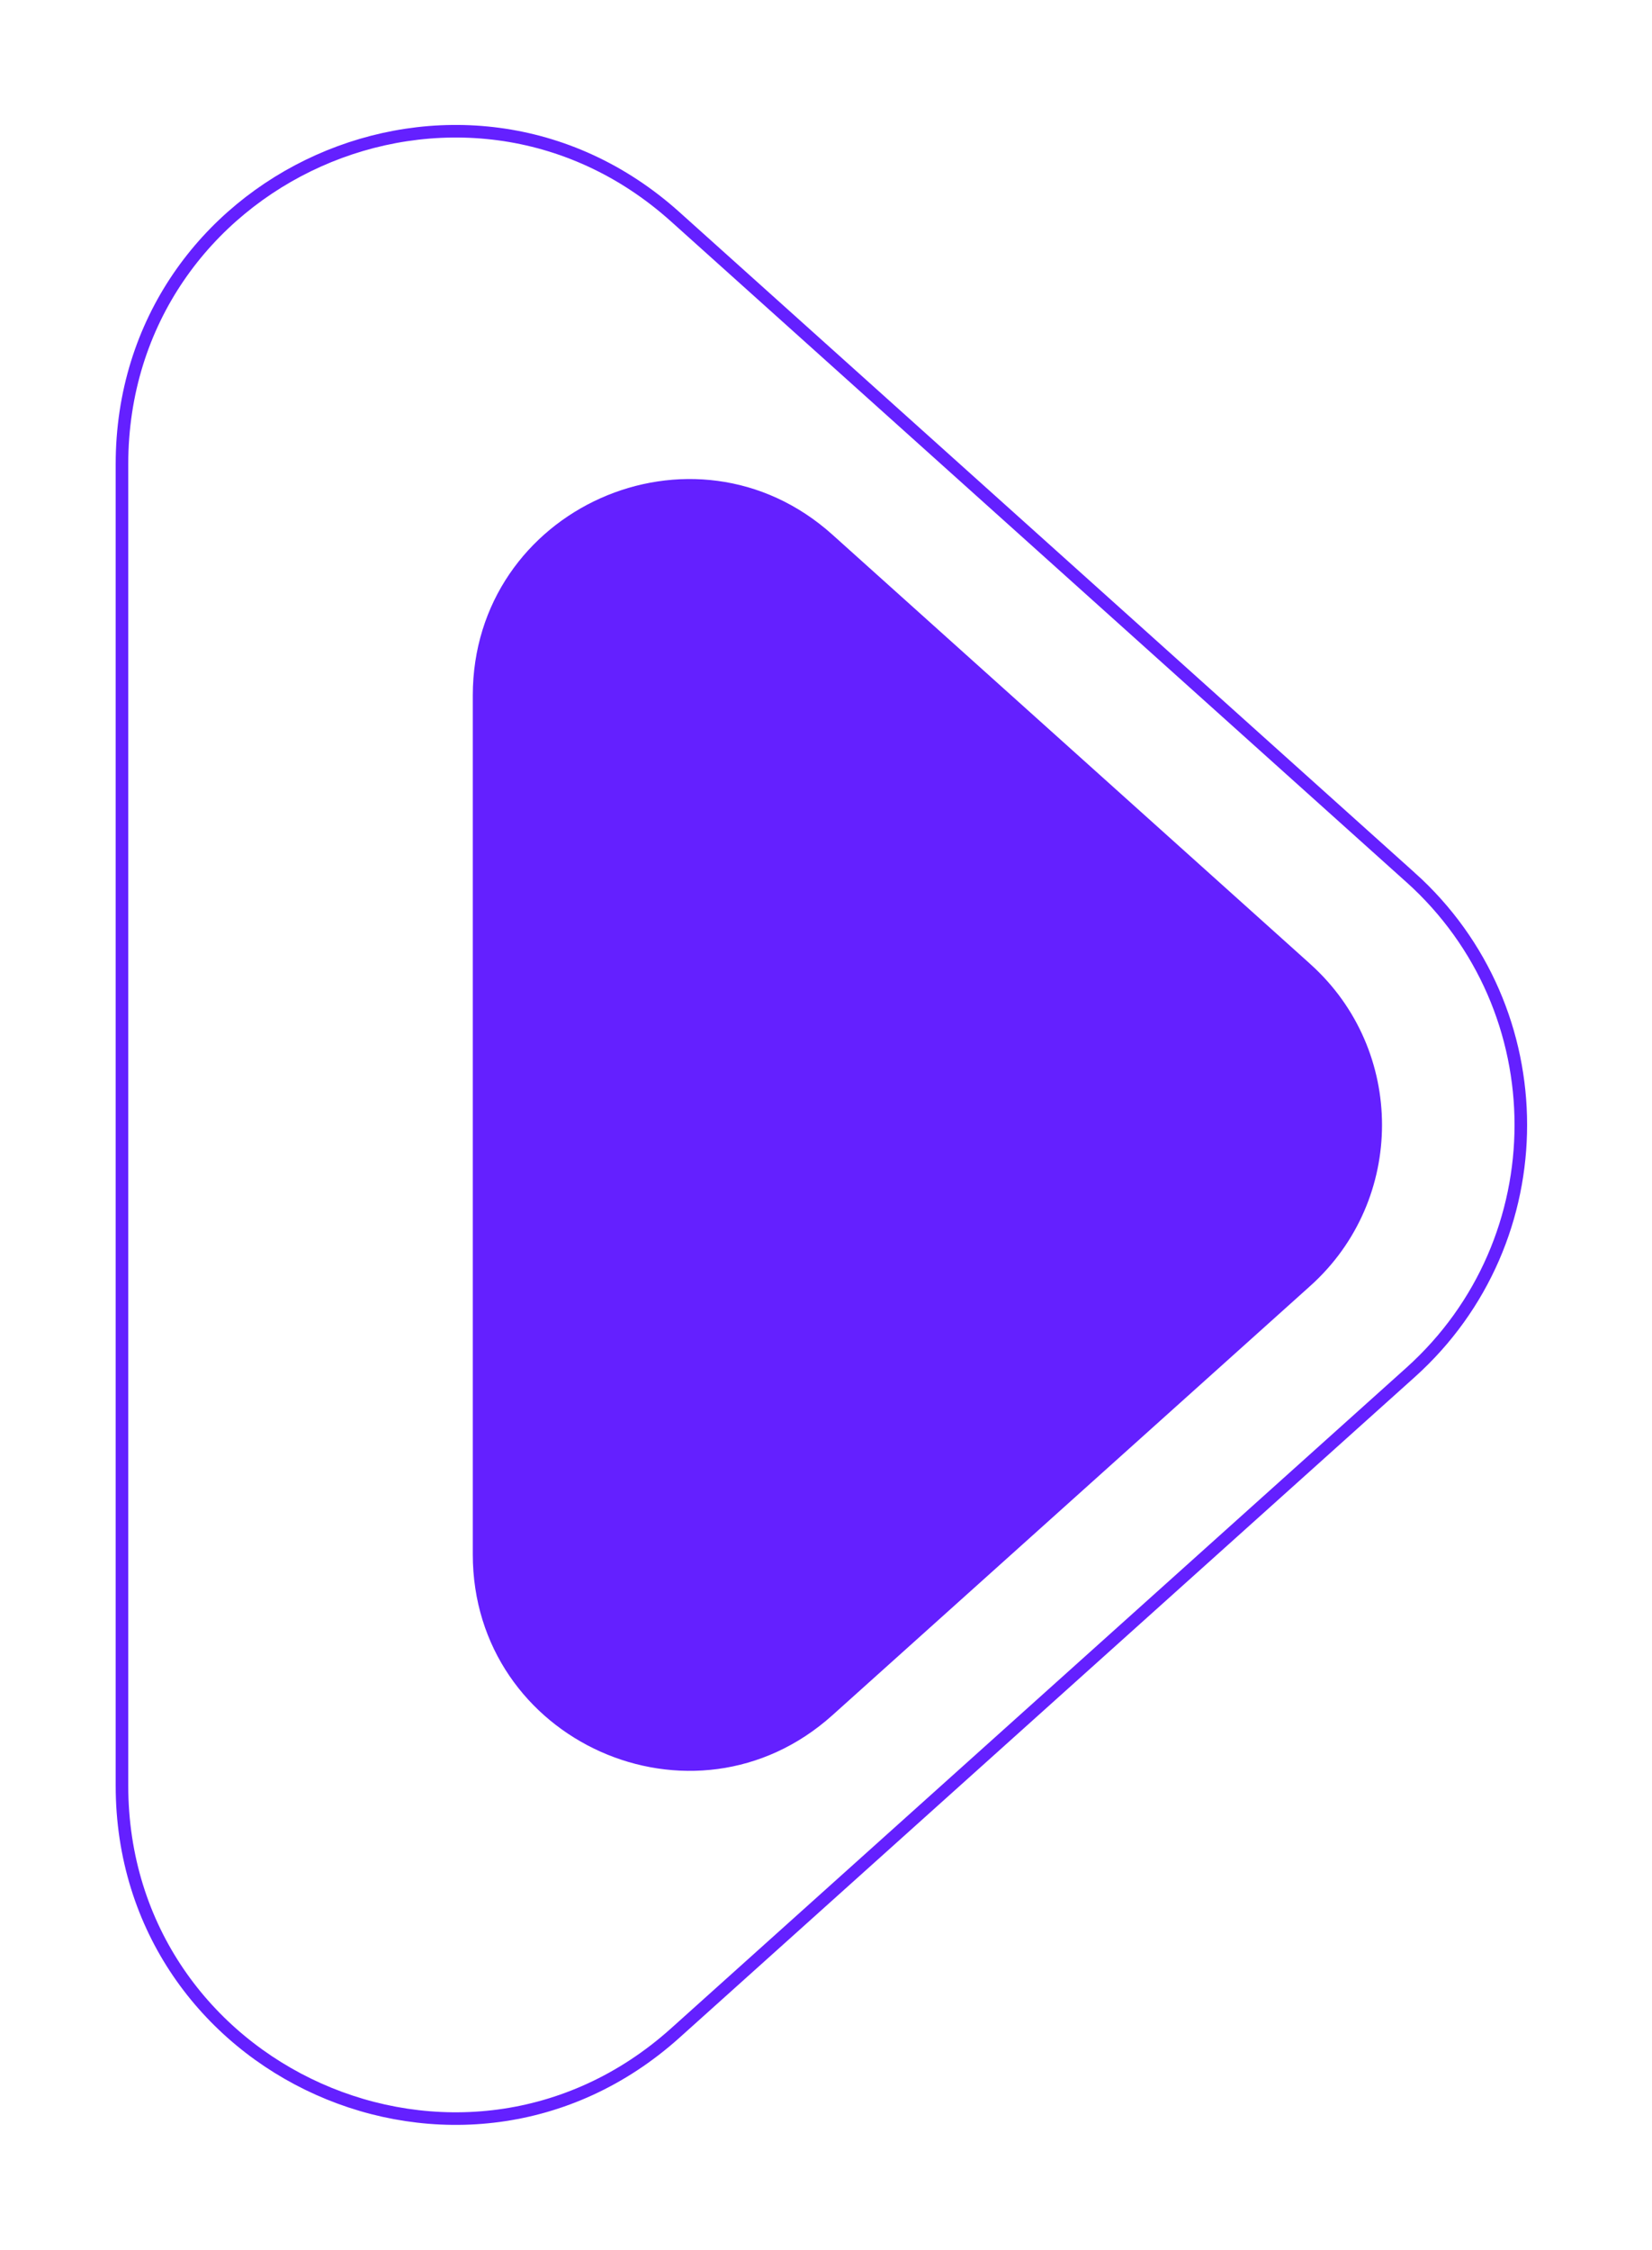 <?xml version="1.0" encoding="UTF-8" standalone="no"?><svg xmlns="http://www.w3.org/2000/svg" xmlns:xlink="http://www.w3.org/1999/xlink" fill="none" height="245" style="fill: none" viewBox="0 0 180 245" width="180"><path d="M153.692 95.55L73.579 23.613C50.302 2.706 13.289 19.253 13.289 50.56V194.435C13.289 225.747 50.298 242.29 73.579 221.387L153.692 149.45C169.712 135.065 169.712 109.935 153.692 95.546V95.55Z" stroke="#6420ff" stroke-miterlimit="10" stroke-width="1.37"/><path d="M142.774 104.984L90.699 58.223C75.568 44.635 51.514 55.388 51.514 75.742V169.263C51.514 189.616 75.568 200.37 90.699 186.781L142.774 140.025C153.186 130.672 153.186 114.337 142.774 104.988" fill="#6420ff"/></svg>